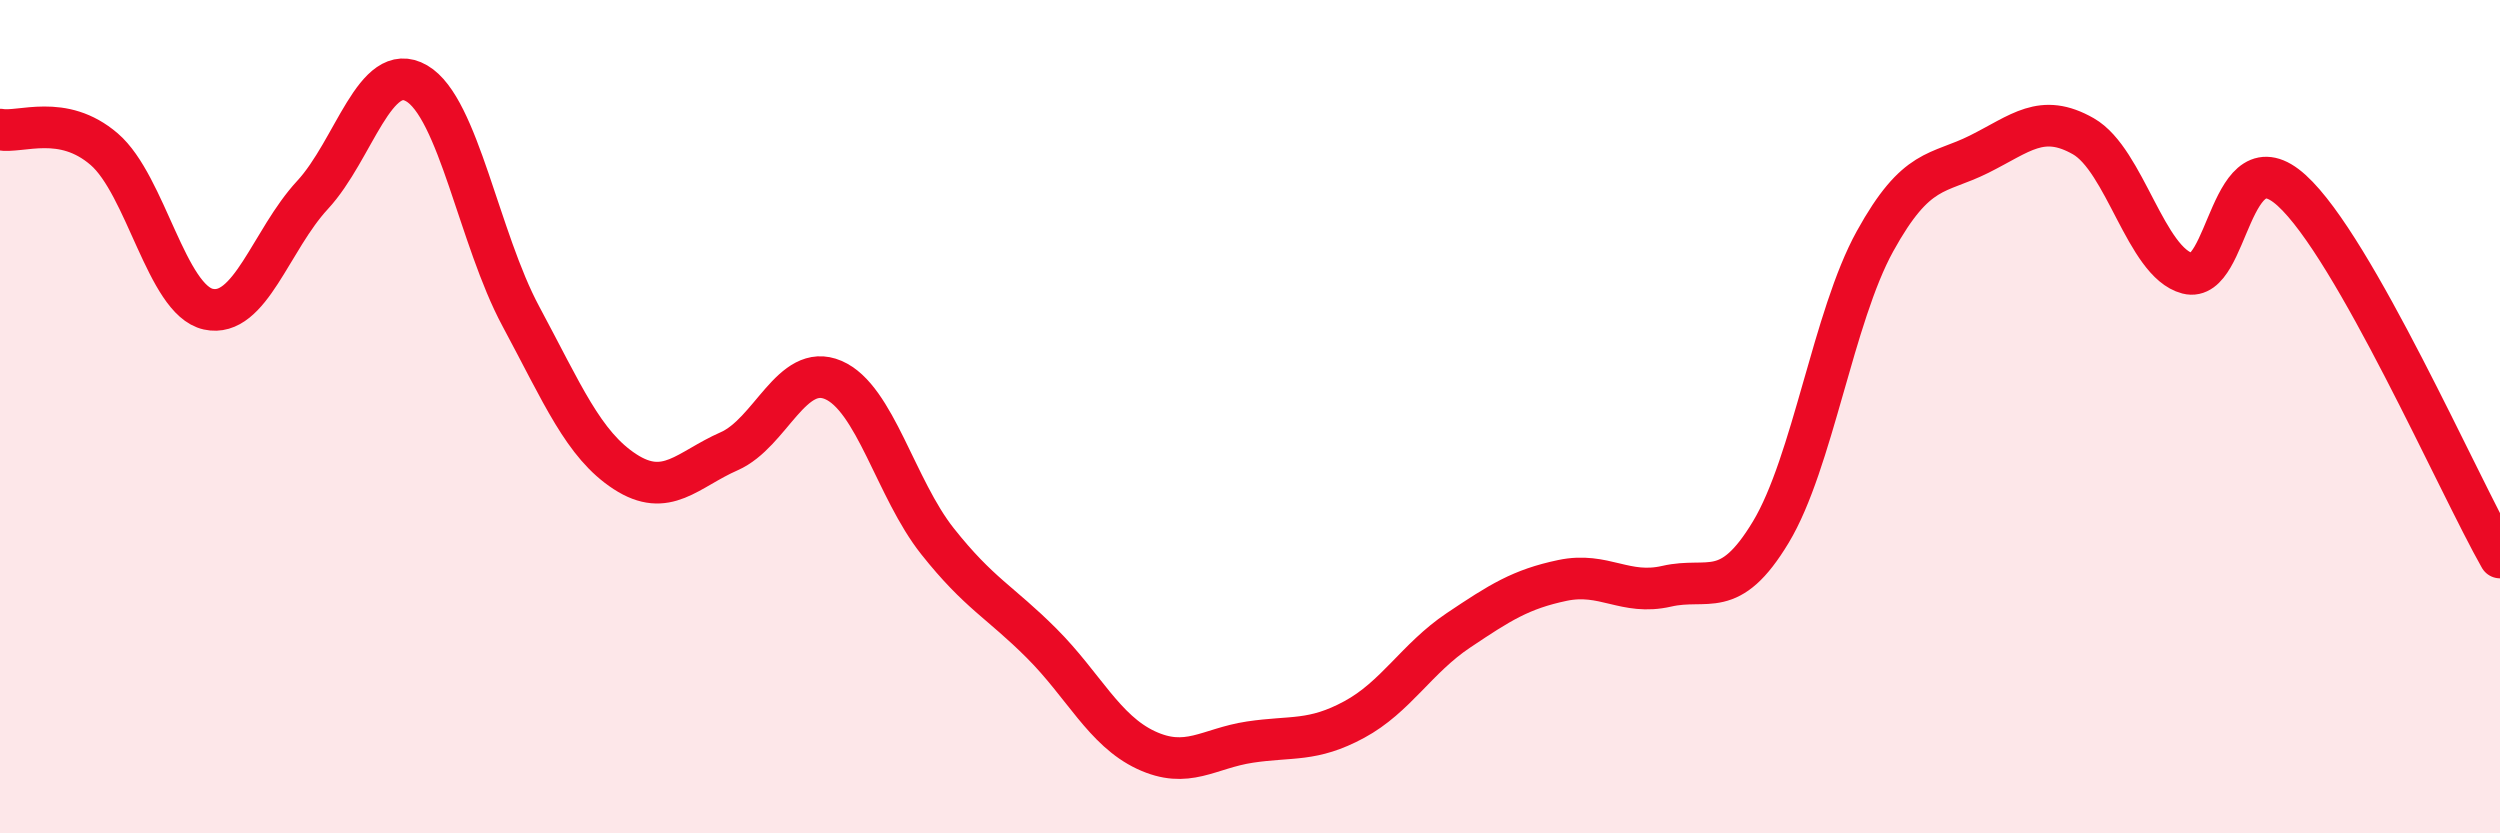 
    <svg width="60" height="20" viewBox="0 0 60 20" xmlns="http://www.w3.org/2000/svg">
      <path
        d="M 0,3.11 C 0.5,3.2 1.5,2.72 2.5,3.58 C 3.5,4.44 4,7.2 5,7.42 C 6,7.64 6.5,5.76 7.5,4.68 C 8.5,3.6 9,1.42 10,2 C 11,2.58 11.5,5.73 12.5,7.59 C 13.5,9.45 14,10.67 15,11.32 C 16,11.97 16.5,11.27 17.5,10.83 C 18.5,10.39 19,8.69 20,9.12 C 21,9.55 21.5,11.73 22.5,12.99 C 23.5,14.25 24,14.44 25,15.44 C 26,16.44 26.5,17.53 27.5,18 C 28.5,18.47 29,17.96 30,17.81 C 31,17.66 31.5,17.81 32.5,17.27 C 33.5,16.73 34,15.8 35,15.13 C 36,14.46 36.5,14.14 37.5,13.93 C 38.5,13.72 39,14.3 40,14.07 C 41,13.84 41.5,14.43 42.5,12.77 C 43.5,11.11 44,7.6 45,5.79 C 46,3.98 46.5,4.2 47.5,3.7 C 48.5,3.2 49,2.7 50,3.27 C 51,3.84 51.5,6.3 52.5,6.56 C 53.5,6.82 53.5,3.21 55,4.57 C 56.5,5.93 59,11.62 60,13.38L60 20L0 20Z"
        fill="#EB0A25"
        opacity="0.1"
        stroke-linecap="round"
        stroke-linejoin="round"
      />
      <path
        d="M 0,3.11 C 0.5,3.2 1.5,2.72 2.5,3.58 C 3.5,4.44 4,7.2 5,7.42 C 6,7.64 6.5,5.76 7.5,4.68 C 8.5,3.6 9,1.42 10,2 C 11,2.58 11.5,5.73 12.5,7.59 C 13.5,9.45 14,10.67 15,11.32 C 16,11.97 16.5,11.27 17.5,10.83 C 18.5,10.39 19,8.69 20,9.12 C 21,9.55 21.5,11.73 22.5,12.99 C 23.5,14.25 24,14.44 25,15.44 C 26,16.44 26.5,17.53 27.5,18 C 28.5,18.47 29,17.96 30,17.81 C 31,17.66 31.5,17.81 32.5,17.27 C 33.5,16.73 34,15.8 35,15.13 C 36,14.46 36.5,14.14 37.5,13.93 C 38.5,13.72 39,14.3 40,14.07 C 41,13.84 41.5,14.43 42.5,12.77 C 43.5,11.11 44,7.6 45,5.79 C 46,3.98 46.5,4.2 47.5,3.7 C 48.5,3.2 49,2.7 50,3.27 C 51,3.84 51.5,6.3 52.5,6.56 C 53.5,6.82 53.5,3.21 55,4.57 C 56.5,5.93 59,11.62 60,13.38"
        stroke="#EB0A25"
        stroke-width="1"
        fill="none"
        stroke-linecap="round"
        stroke-linejoin="round"
      />
    </svg>
  